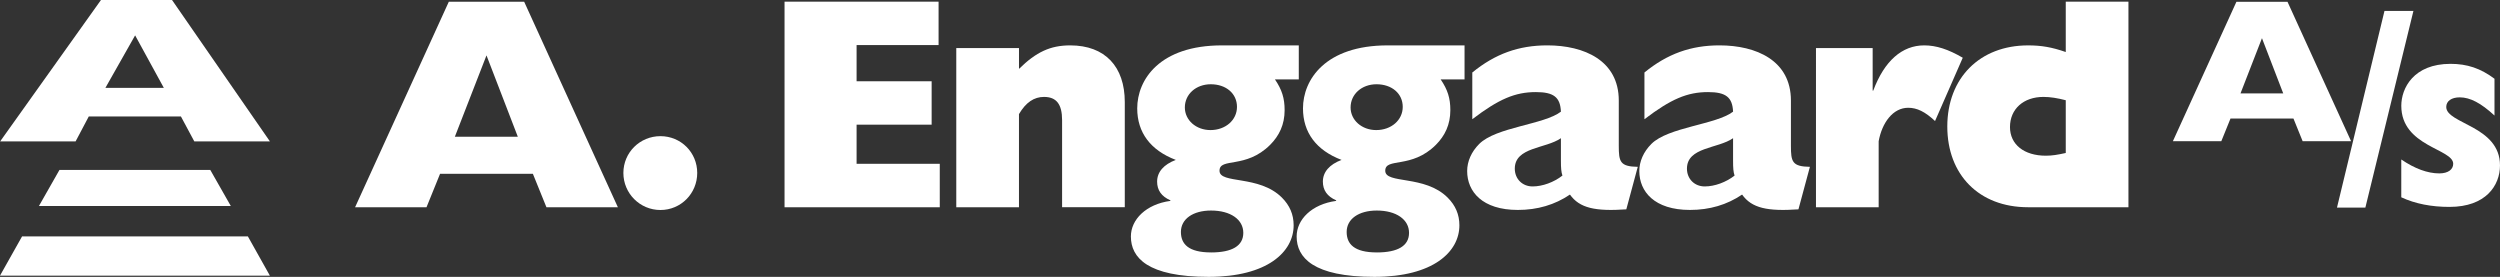 <?xml version="1.0" encoding="UTF-8"?>
<svg id="Layer_2" data-name="Layer 2" xmlns="http://www.w3.org/2000/svg" viewBox="0 0 269.414 29.836">
  <rect x="0" y="0" width="269.414" height="29.836" fill="#333333" stroke="none"/>
  <defs>
    <style>
      .cls-1 {
        fill-rule: evenodd;
      }

      .cls-1, .cls-2 {
        fill: #fff;
        stroke-width: 0px;
      }
    </style>
  </defs>
  <g id="Layer_1-2" data-name="Layer 1">
    <g id="LOGOER">
      <g id="A.Enggard">
        <g>
          <path class="cls-2" d="M48.367.186h8.12l10.101,22.152h-7.699l-1.462-3.606h-10.004l-1.462,3.606h-7.697L48.367.186ZM55.804,14.738l-3.377-8.77-3.41,8.77h6.789-.001Z"/>
          <path class="cls-2" d="M75.137,18.637c0,2.208-1.754,3.994-3.964,3.994s-3.994-1.787-3.994-3.994,1.786-3.964,3.994-3.964,3.964,1.754,3.964,3.964Z"/>
          <path class="cls-2" d="M84.549.179h16.598v4.678h-8.836v3.898h8.088v4.677h-8.088v4.223h8.964v4.678h-16.728V.179h.001Z"/>
          <path class="cls-2" d="M103.056,5.182h6.756v2.241c1.852-1.819,3.379-2.533,5.522-2.533,3.768,0,5.879,2.306,5.879,6.106v11.336h-6.756v-9.388c0-1.721-.617-2.5-1.95-2.5-1.072,0-1.95.585-2.697,1.852v10.037h-6.756V5.182h.001Z"/>
          <path class="cls-2" d="M139.963,8.559h-2.566c.748,1.104,1.041,2.014,1.041,3.314,0,1.558-.585,2.76-1.56,3.735-2.631,2.631-5.457,1.333-5.457,2.793s4.256.423,6.724,2.893c.844.844,1.265,1.819,1.265,2.988,0,2.858-2.825,5.554-9.16,5.554-6.593,0-8.379-2.079-8.379-4.353,0-1.819,1.625-3.476,4.256-3.832v-.065c-.975-.423-1.429-1.104-1.429-2.014,0-1.039.716-1.852,2.014-2.339-2.729-1.039-4.158-2.955-4.158-5.554,0-3.087,2.404-6.789,9.128-6.789h8.283v3.67h-.001ZM130.446,14.017c1.623,0,2.858-1.073,2.858-2.502s-1.169-2.435-2.825-2.435c-1.592,0-2.793,1.071-2.793,2.5,0,1.364,1.202,2.437,2.76,2.437ZM130.51,27.205c2.274,0,3.475-.715,3.475-2.112,0-1.429-1.364-2.404-3.475-2.404-1.95,0-3.248.91-3.248,2.306,0,1.3.812,2.208,3.248,2.208h0Z"/>
          <path class="cls-2" d="M157.824,8.559h-2.568c.748,1.104,1.041,2.014,1.041,3.314,0,1.558-.584,2.76-1.558,3.735-2.632,2.631-5.457,1.333-5.457,2.793s4.256.423,6.723,2.893c.844.844,1.267,1.819,1.267,2.988,0,2.858-2.827,5.554-9.16,5.554-6.593,0-8.379-2.079-8.379-4.353,0-1.819,1.623-3.476,4.256-3.832v-.065c-.975-.423-1.429-1.104-1.429-2.014,0-1.039.715-1.852,2.013-2.339-2.727-1.039-4.156-2.955-4.156-5.554,0-3.087,2.404-6.789,9.127-6.789h8.284v3.67h-.001ZM148.307,14.017c1.625,0,2.86-1.073,2.86-2.502s-1.17-2.435-2.827-2.435c-1.592,0-2.793,1.071-2.793,2.5,0,1.364,1.202,2.437,2.76,2.437ZM148.37,27.205c2.274,0,3.476-.715,3.476-2.112,0-1.429-1.364-2.404-3.476-2.404-1.948,0-3.246.91-3.246,2.306,0,1.3.811,2.208,3.246,2.208h0Z"/>
          <path class="cls-2" d="M175.262,22.56c-3.347.229-5.035-.129-6.076-1.592-1.625,1.104-3.507,1.656-5.619,1.656-3.832,0-5.457-1.981-5.457-4.189,0-1.041.454-2.08,1.3-2.924,1.82-1.82,6.984-2.079,8.803-3.476-.065-1.558-.778-2.111-2.696-2.111-2.241,0-3.995.748-6.854,2.923v-5.035c2.469-2.014,5.002-2.923,8.087-2.923,3.962,0,7.699,1.625,7.699,5.943v4.874c0,1.721.129,2.241,2.046,2.273,0,0-1.234,4.58-1.234,4.58ZM168.213,14.894c-1.625,1.137-4.97.942-4.97,3.281,0,1.104.812,1.916,1.916,1.916,1.072,0,2.306-.454,3.216-1.17-.129-.39-.162-.812-.162-1.592v-2.437h0Z"/>
          <path class="cls-2" d="M193.811,22.56c-3.346.229-5.033-.129-6.073-1.592-1.626,1.104-3.508,1.656-5.62,1.656-3.833,0-5.456-1.981-5.456-4.189,0-1.041.453-2.08,1.3-2.924,1.817-1.82,6.983-2.079,8.803-3.476-.066-1.558-.779-2.111-2.697-2.111-2.241,0-3.994.748-6.854,2.923v-5.035c2.469-2.014,5.003-2.923,8.087-2.923,3.964,0,7.699,1.625,7.699,5.943v4.874c0,1.721.129,2.241,2.046,2.273l-1.235,4.58h0ZM186.765,14.894c-1.626,1.137-4.97.942-4.97,3.281,0,1.104.812,1.916,1.916,1.916,1.073,0,2.306-.454,3.216-1.17-.132-.39-.162-.812-.162-1.592v-2.437h0Z"/>
          <path class="cls-2" d="M201.808,5.182v4.58h.065c1.202-3.216,3.118-4.872,5.488-4.872,1.3,0,2.598.423,4.158,1.333l-2.988,6.82c-1.073-1.008-1.95-1.429-2.891-1.429-1.656,0-2.825,1.625-3.184,3.606v7.114h-6.756V5.182h6.109Z"/>
          <path class="cls-2" d="M229.373,22.333h-10.817c-5.294,0-8.704-3.508-8.704-8.705,0-5.229,3.509-8.737,8.704-8.737,1.429,0,2.566.194,4.061.715V.179h6.756v22.152h0ZM222.617,10.802c-.878-.227-1.658-.358-2.404-.358-2.144,0-3.606,1.3-3.606,3.248,0,1.885,1.525,3.087,3.865,3.087.681,0,1.267-.098,2.145-.293v-5.683Z"/>
          <path class="cls-2" d="M241.008.196h5.507l6.851,15.021h-5.221l-.99-2.445h-6.783l-.991,2.445h-5.219L241.008.196ZM246.053,10.063l-2.291-5.948-2.312,5.948h4.603Z"/>
          <path class="cls-2" d="M256.964,1.176h3.12l-5.179,21.195h-3.059l5.119-21.195h0Z"/>
          <path class="cls-2" d="M258.777,17.188c1.454.99,2.84,1.498,4.097,1.498.969,0,1.497-.441,1.497-1.035,0-1.629-5.594-1.849-5.594-6.255,0-1.894,1.322-4.516,5.307-4.516,1.784,0,3.237.483,4.736,1.607v3.965c-1.455-1.344-2.623-1.961-3.745-1.961-.883,0-1.454.397-1.454,1.035,0,1.828,5.792,2.027,5.792,6.299,0,2.16-1.52,4.472-5.441,4.472-1.936,0-3.679-.33-5.197-1.035v-4.074h.001Z"/>
          <polygon class="cls-1" points="24.875 22.202 4.195 22.202 6.409 18.31 22.659 18.31 24.875 22.202"/>
          <polygon class="cls-1" points="29.083 29.704 0 29.704 2.38 25.473 26.711 25.473 29.083 29.704"/>
          <path class="cls-1" d="M8.146,15.235H.018L10.881,0h7.658l10.546,15.235h-8.148l-1.441-2.686h-9.928l-1.419,2.686h-.001ZM14.562,3.812l-3.205,5.66h6.3l-3.095-5.66Z"/>
        </g>
      </g>
    </g>
  </g>
</svg>